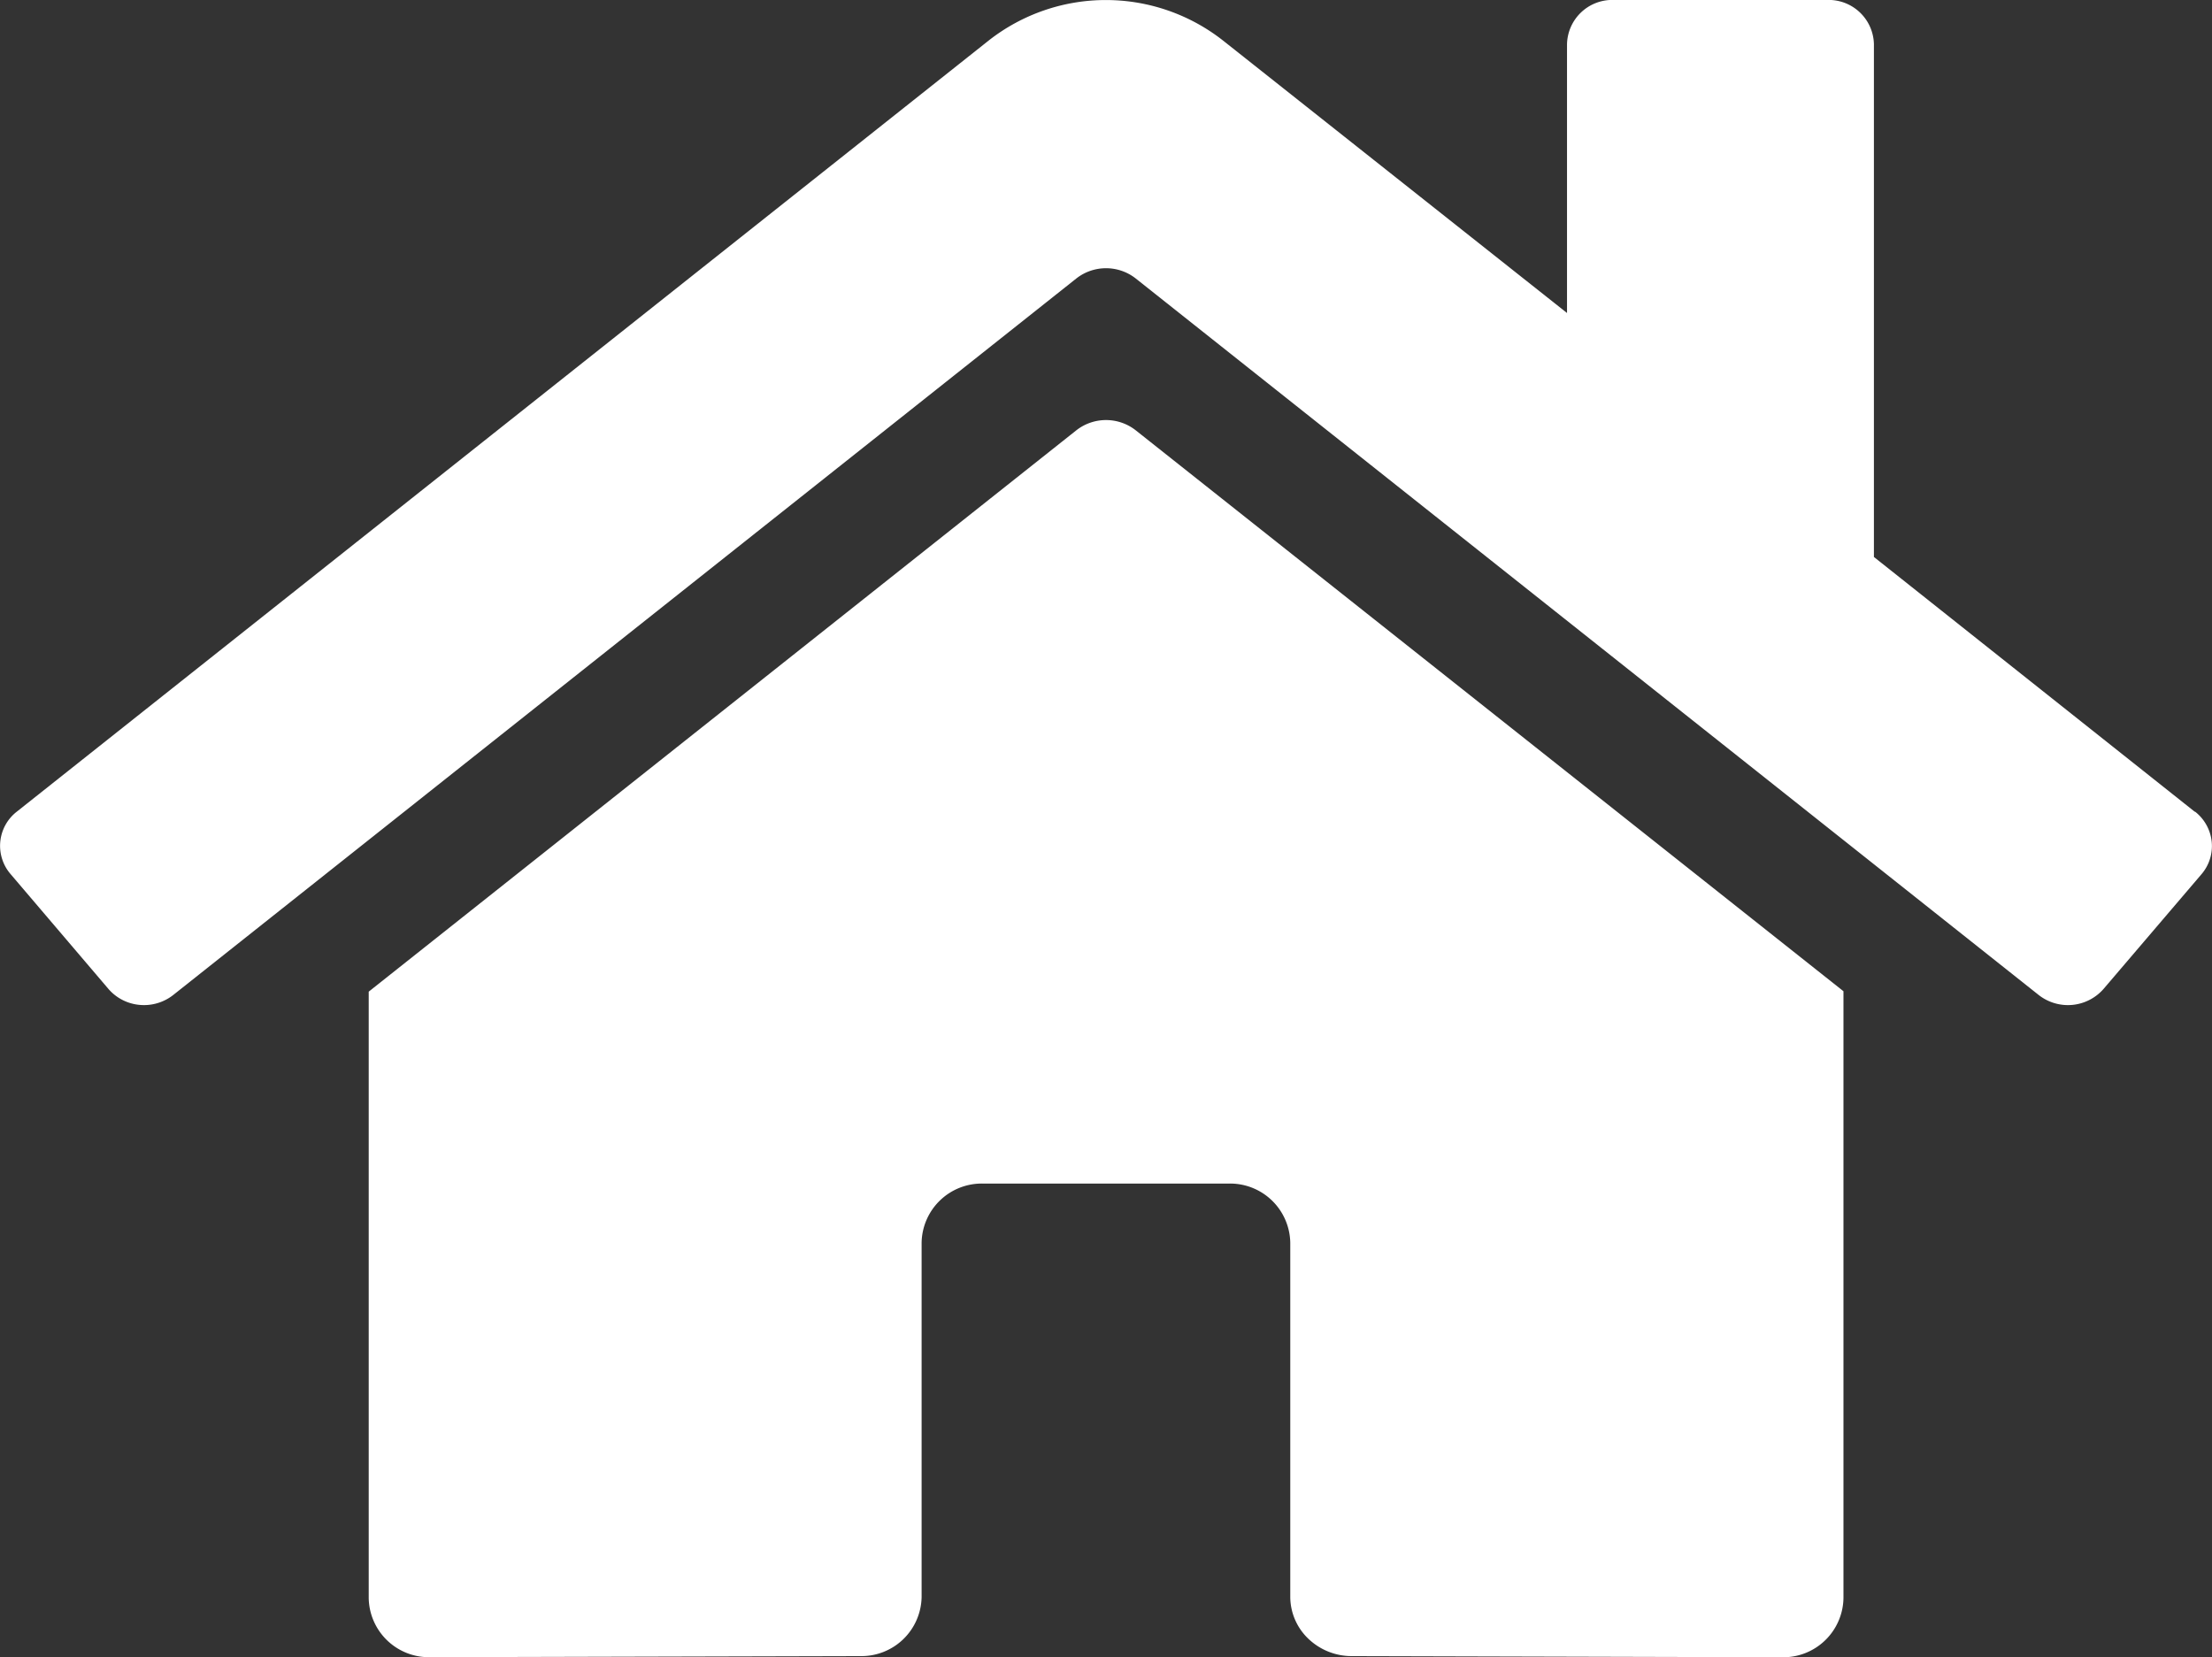 <svg xmlns="http://www.w3.org/2000/svg" width="36.751" height="27.537" viewBox="0 0 36.751 27.537">
  <rect x="0" y="0" width="36.751" height="27.537" fill="#333333" stroke="none"/>
  <path id="Icon_awesome-home" data-name="Icon awesome-home" d="M17.887,9.4,6.125,18.732V28.807a1,1,0,0,0,1.021.984l7.149-.018a1,1,0,0,0,1.016-.984V22.905a1,1,0,0,1,1.021-.984h4.083a1,1,0,0,1,1.021.984v5.879a.966.966,0,0,0,.3.7,1.041,1.041,0,0,0,.723.289l7.147.019a1,1,0,0,0,1.021-.984V18.725L18.863,9.4A.8.8,0,0,0,17.887,9.4Zm18.58,6.345-5.334-4.236V2.991a.752.752,0,0,0-.766-.738H26.8a.752.752,0,0,0-.766.738V7.455L20.318,2.927a3.152,3.152,0,0,0-3.892,0L.277,15.742a.719.719,0,0,0-.1,1.039L1.8,18.686a.775.775,0,0,0,.518.266.785.785,0,0,0,.561-.166L17.887,6.877a.8.8,0,0,1,.976,0l15.007,11.91a.786.786,0,0,0,1.078-.1l1.627-1.906a.719.719,0,0,0,.17-.542.73.73,0,0,0-.279-.5Z" transform="translate(0.001 -2.254)" fill="#fff"/>
</svg>
